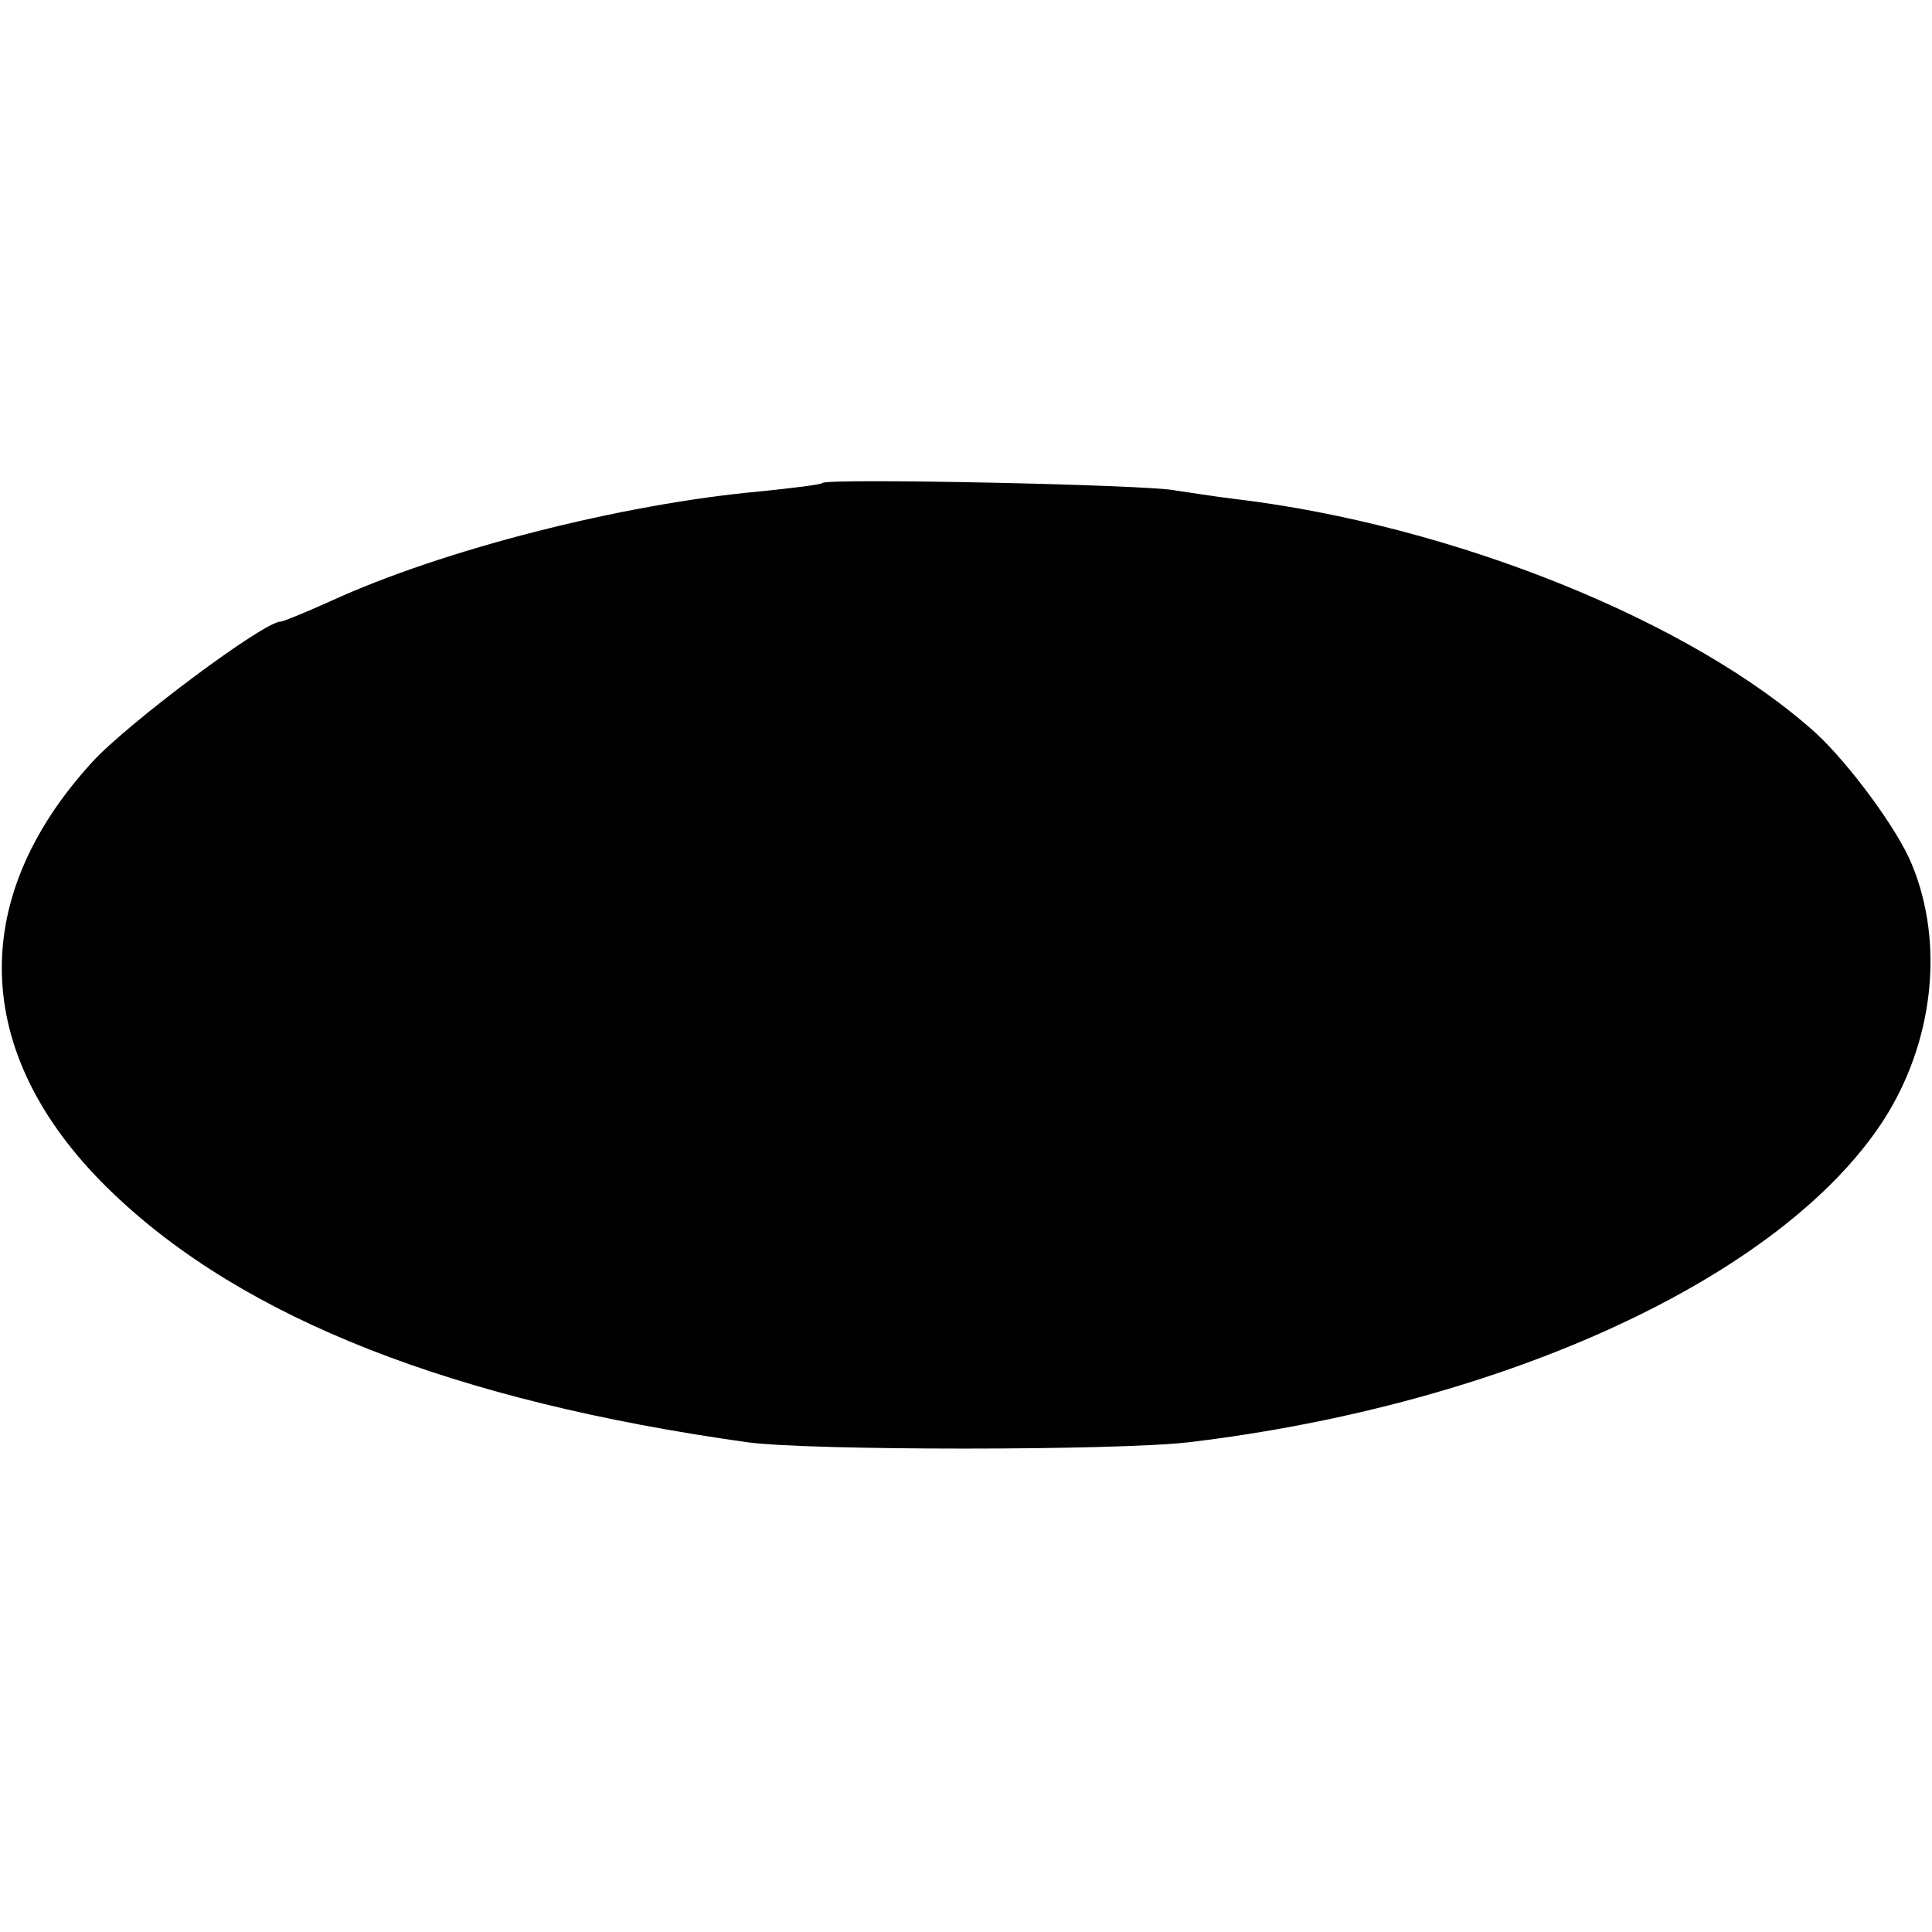<?xml version="1.0" standalone="no"?>
<!DOCTYPE svg PUBLIC "-//W3C//DTD SVG 20010904//EN"
 "http://www.w3.org/TR/2001/REC-SVG-20010904/DTD/svg10.dtd">
<svg version="1.0" xmlns="http://www.w3.org/2000/svg"
 width="230pt" height="230pt" viewBox="0 0 230 230"
 preserveAspectRatio="xMidYMid meet">
<g transform="translate(0,230) scale(0.1,-0.1)"
fill="#000000" stroke="none">
<path d="M979 1725 c-2 -2 -35 -6 -74 -10 -166 -15 -379 -70 -510 -130 -31
-14 -58 -25 -61 -25 -20 0 -182 -121 -224 -167 -152 -166 -143 -354 25 -514
156 -149 405 -247 755 -296 74 -10 438 -10 525 0 377 45 706 197 827 383 60
93 73 211 34 305 -17 42 -75 120 -114 156 -147 133 -432 248 -692 279 -25 3
-56 8 -70 10 -28 7 -416 15 -421 9z"/>
</g>
</svg>
